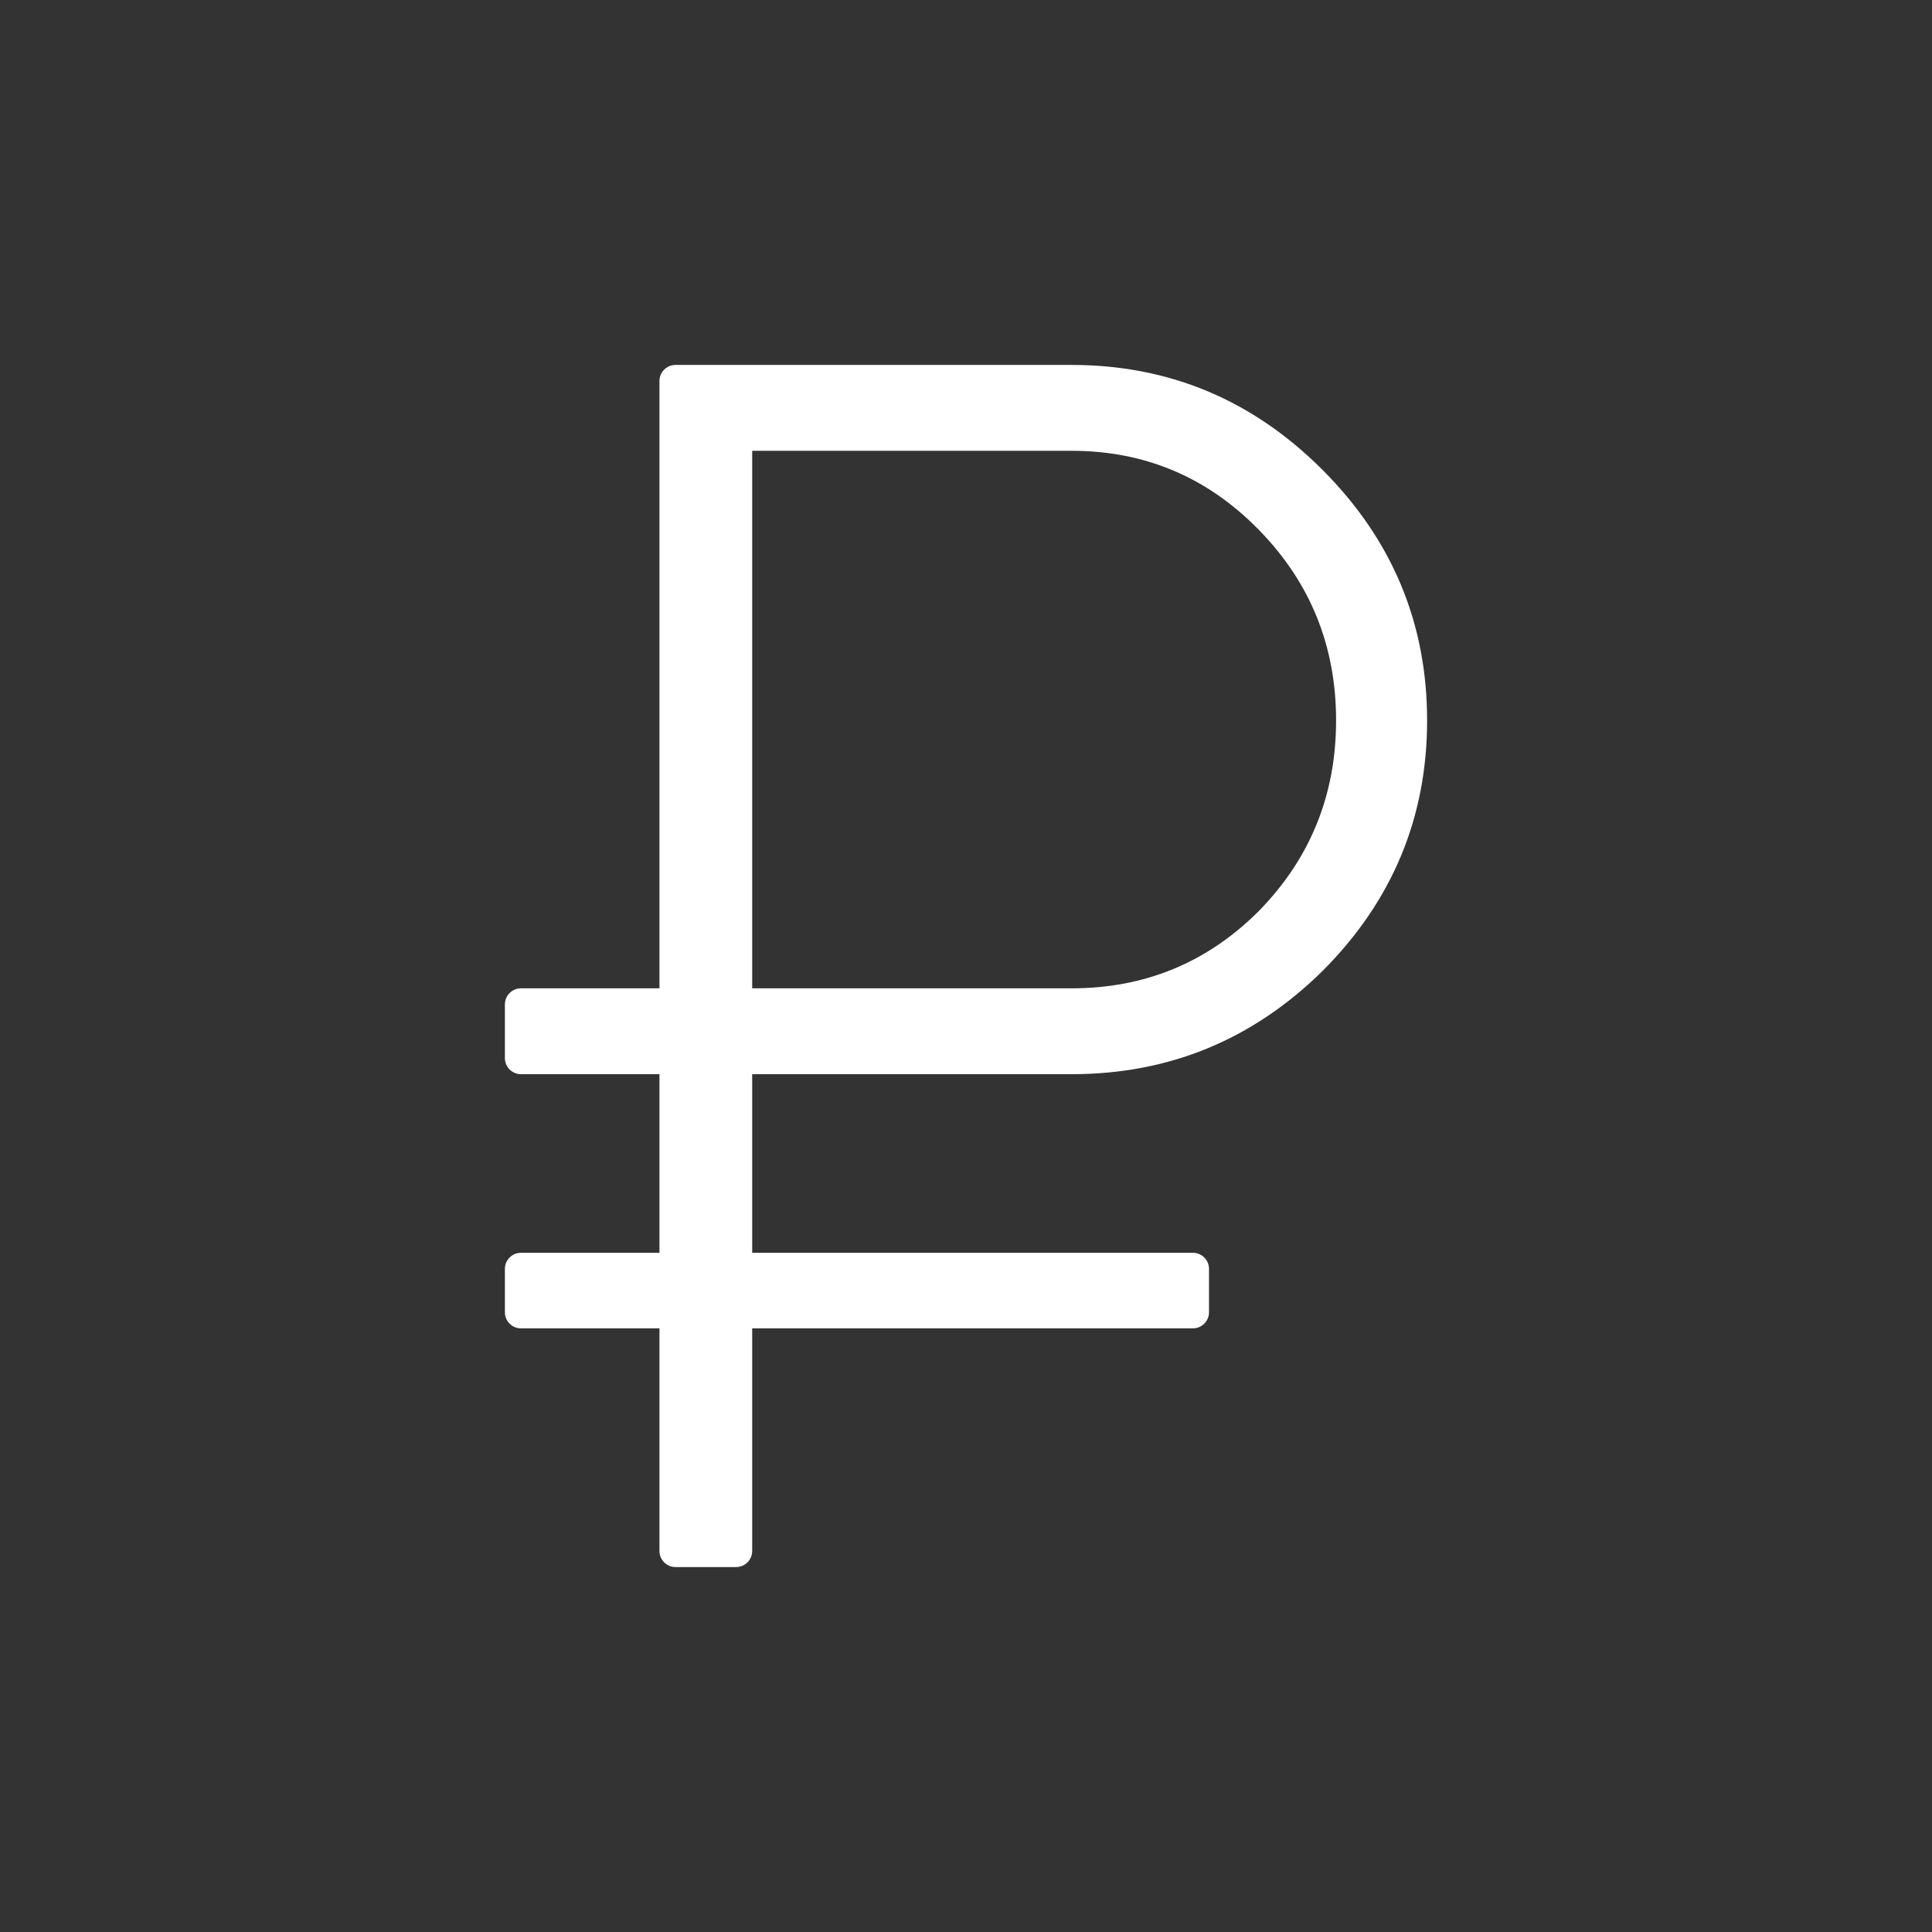 <?xml version="1.0" encoding="UTF-8"?> <svg xmlns="http://www.w3.org/2000/svg" width="36" height="36" viewBox="0 0 36 36" fill="none"><rect x="0" y="0" width="36" height="36" fill="#333333" stroke="none"/> <path d="M19.968 20.016H14.016V23.344H22.228C22.394 23.344 22.528 23.478 22.528 23.644V24.452C22.528 24.618 22.394 24.752 22.228 24.752H14.016V28.9C14.016 29.066 13.882 29.2 13.716 29.2H12.588C12.422 29.2 12.288 29.066 12.288 28.9V24.752H9.708C9.542 24.752 9.408 24.618 9.408 24.452V23.644C9.408 23.478 9.542 23.344 9.708 23.344H12.288V20.016H9.708C9.542 20.016 9.408 19.882 9.408 19.716V18.716C9.408 18.55 9.542 18.416 9.708 18.416H12.288V7.1C12.288 6.934 12.422 6.8 12.588 6.8H19.968C21.781 6.8 23.339 7.451 24.64 8.752C25.941 10.053 26.592 11.611 26.592 13.424C26.592 15.237 25.941 16.795 24.64 18.096C23.339 19.376 21.781 20.016 19.968 20.016ZM14.016 8.4V18.416H19.968C21.333 18.416 22.496 17.936 23.456 16.976C24.416 15.995 24.896 14.811 24.896 13.424C24.896 12.037 24.416 10.853 23.456 9.872C22.496 8.891 21.333 8.4 19.968 8.4H14.016Z" fill="white"></path> </svg> 